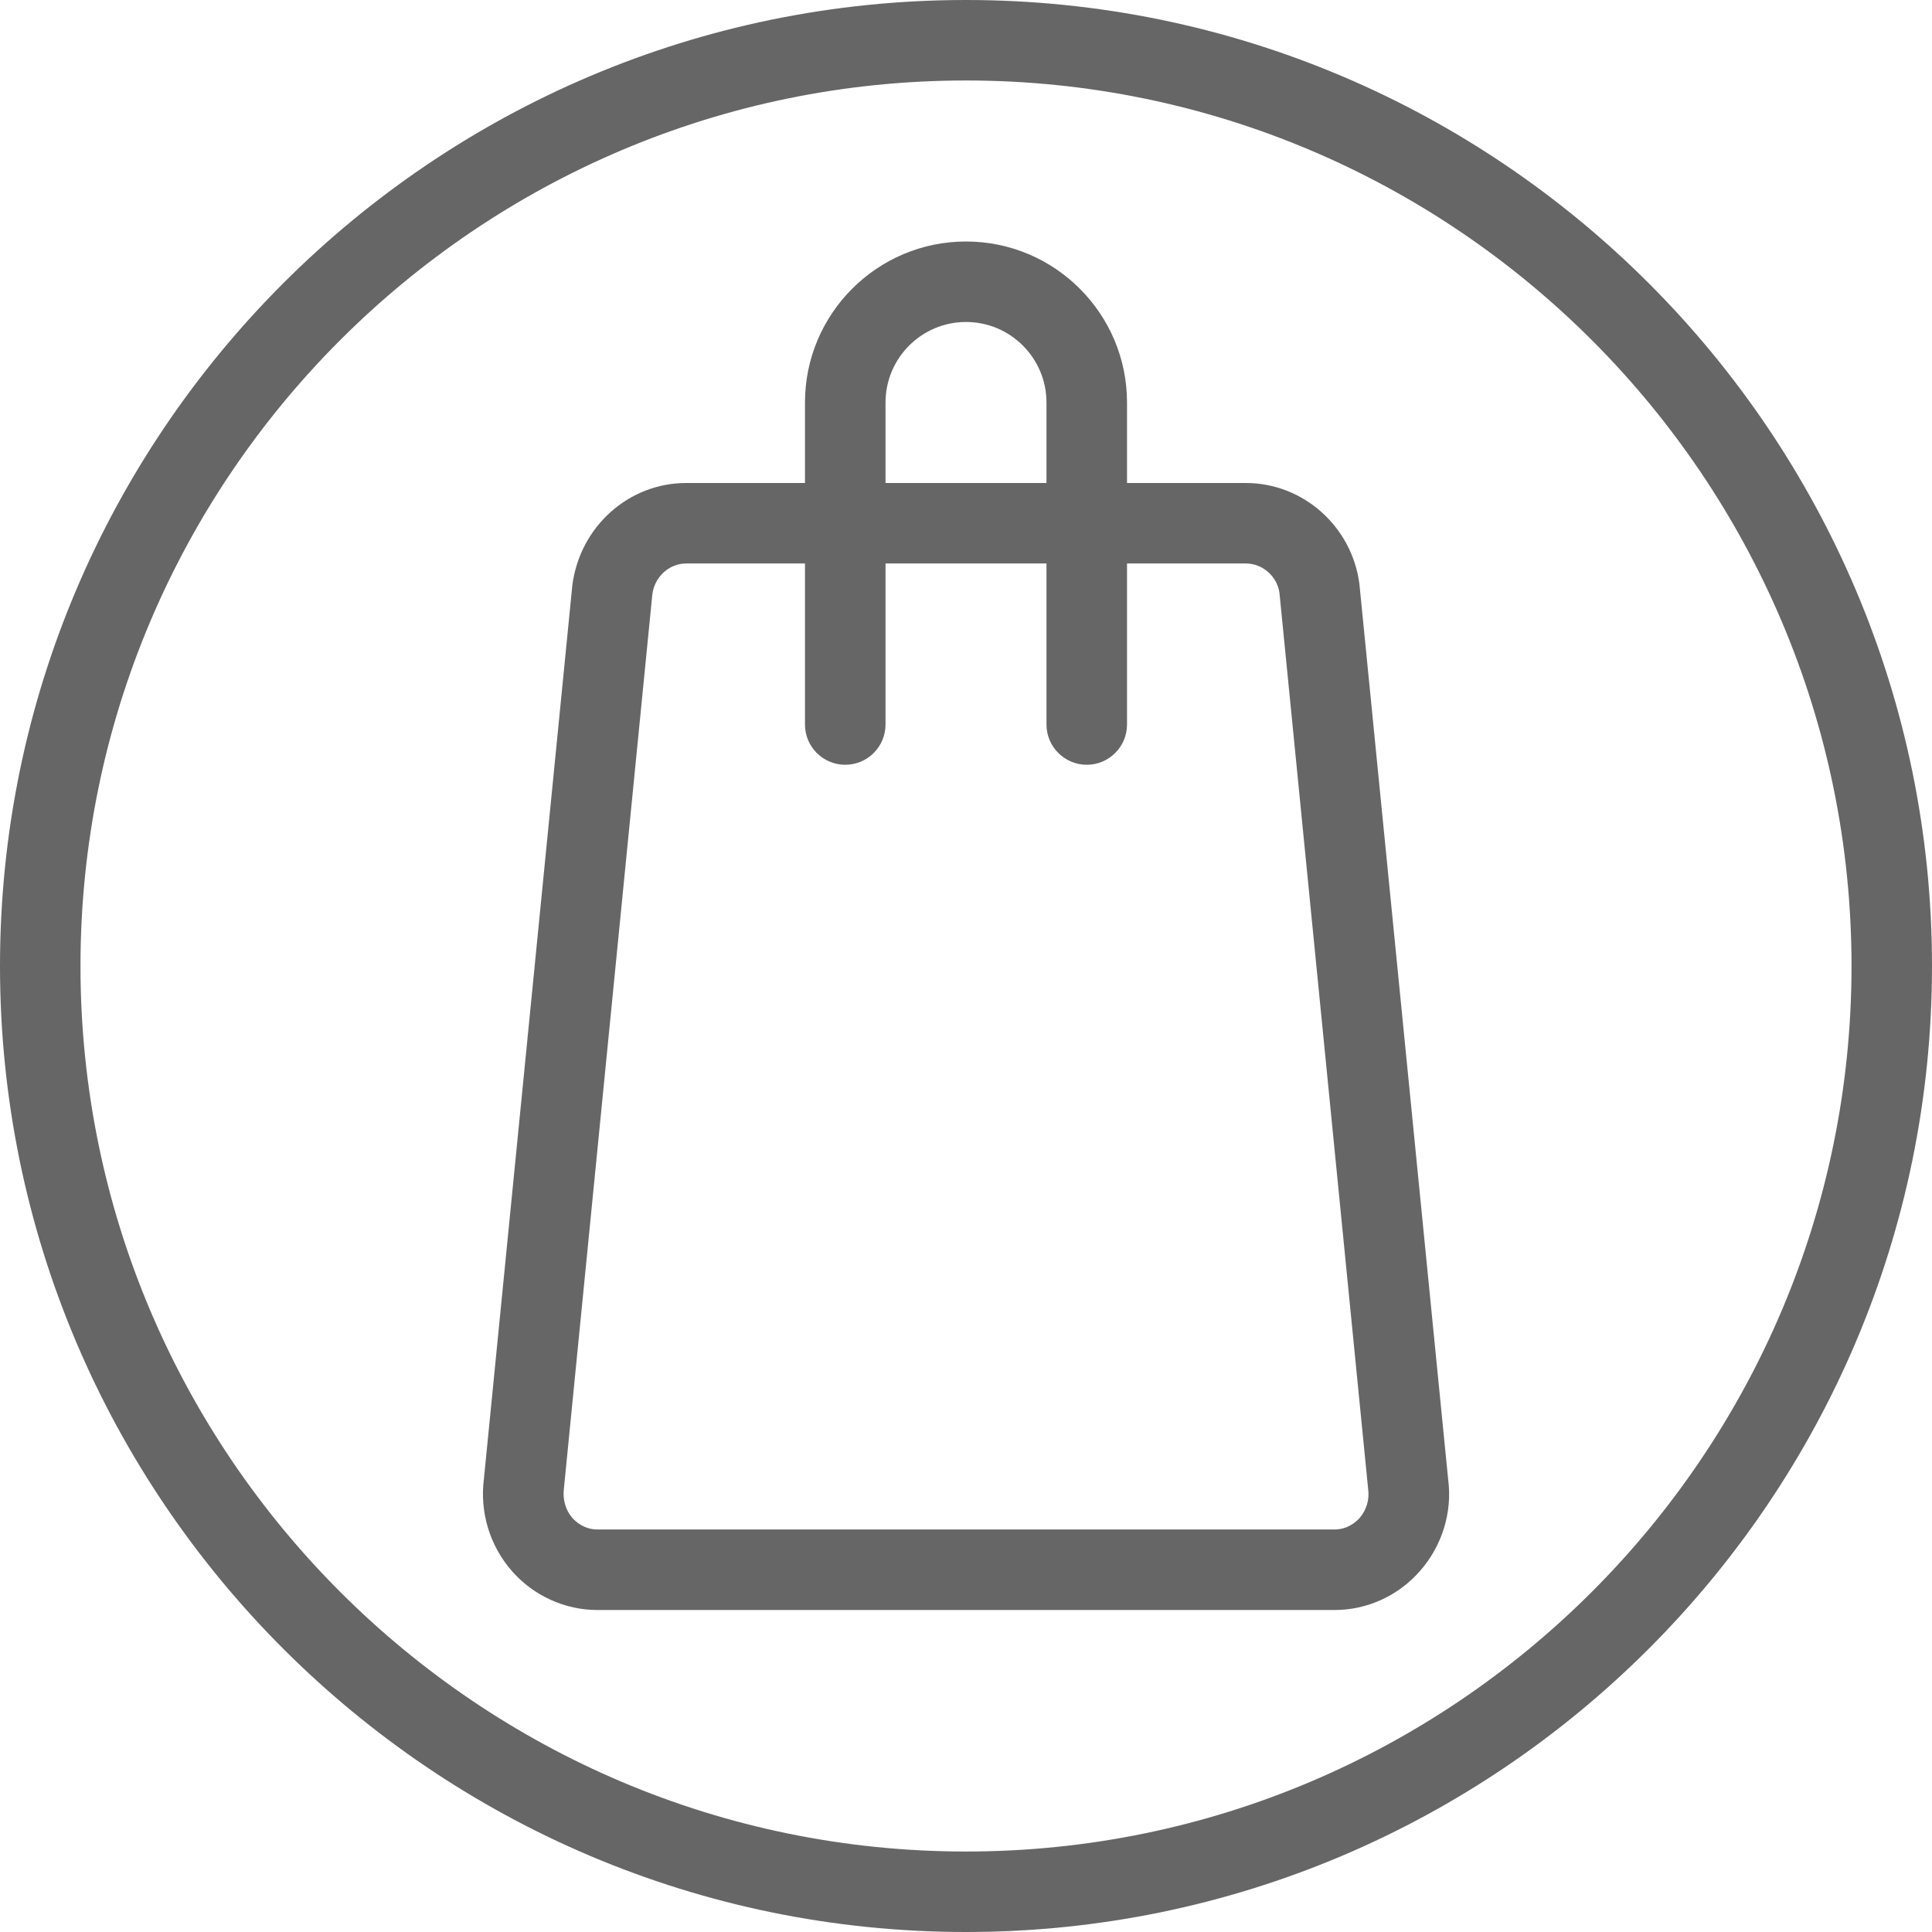 <svg width="32" height="32" viewBox="0 0 32 32" fill="none" xmlns="http://www.w3.org/2000/svg">
<path d="M22.103 26.667H9.897C9.357 26.667 8.84 26.432 8.48 26.023C8.113 25.605 7.944 25.048 8.015 24.495L9.48 9.691C9.607 8.719 10.416 8 11.364 8H20.635C21.584 8 22.392 8.719 22.516 9.671L23.987 24.513C24.056 25.047 23.887 25.604 23.519 26.021C23.16 26.432 22.643 26.667 22.103 26.667ZM11.364 9.333C11.084 9.333 10.844 9.552 10.805 9.841L9.341 24.645C9.315 24.84 9.369 25.013 9.481 25.143C9.544 25.213 9.683 25.333 9.897 25.333H22.103C22.317 25.333 22.456 25.213 22.519 25.143C22.632 25.013 22.685 24.839 22.661 24.665L21.192 9.821C21.156 9.552 20.917 9.333 20.636 9.333H11.364Z" fill="#666"/>
<path d="M18 12.667C17.632 12.667 17.333 12.368 17.333 12V6.667C17.333 5.932 16.736 5.333 16 5.333C15.264 5.333 14.667 5.932 14.667 6.667V12C14.667 12.368 14.368 12.667 14 12.667C13.632 12.667 13.333 12.368 13.333 12V6.667C13.333 5.196 14.529 4 16 4C17.471 4 18.667 5.196 18.667 6.667V12C18.667 12.368 18.368 12.667 18 12.667Z" fill="#666"/>
<path d="M16 32C7.177 32 0 24.823 0 16C0 7.177 7.177 0 16 0C24.823 0 32 7.177 32 16C32 24.823 24.823 32 16 32ZM16 1.333C7.913 1.333 1.333 7.913 1.333 16C1.333 24.087 7.913 30.667 16 30.667C24.087 30.667 30.667 24.087 30.667 16C30.667 7.913 24.087 1.333 16 1.333Z" fill="#666"/>
</svg>
